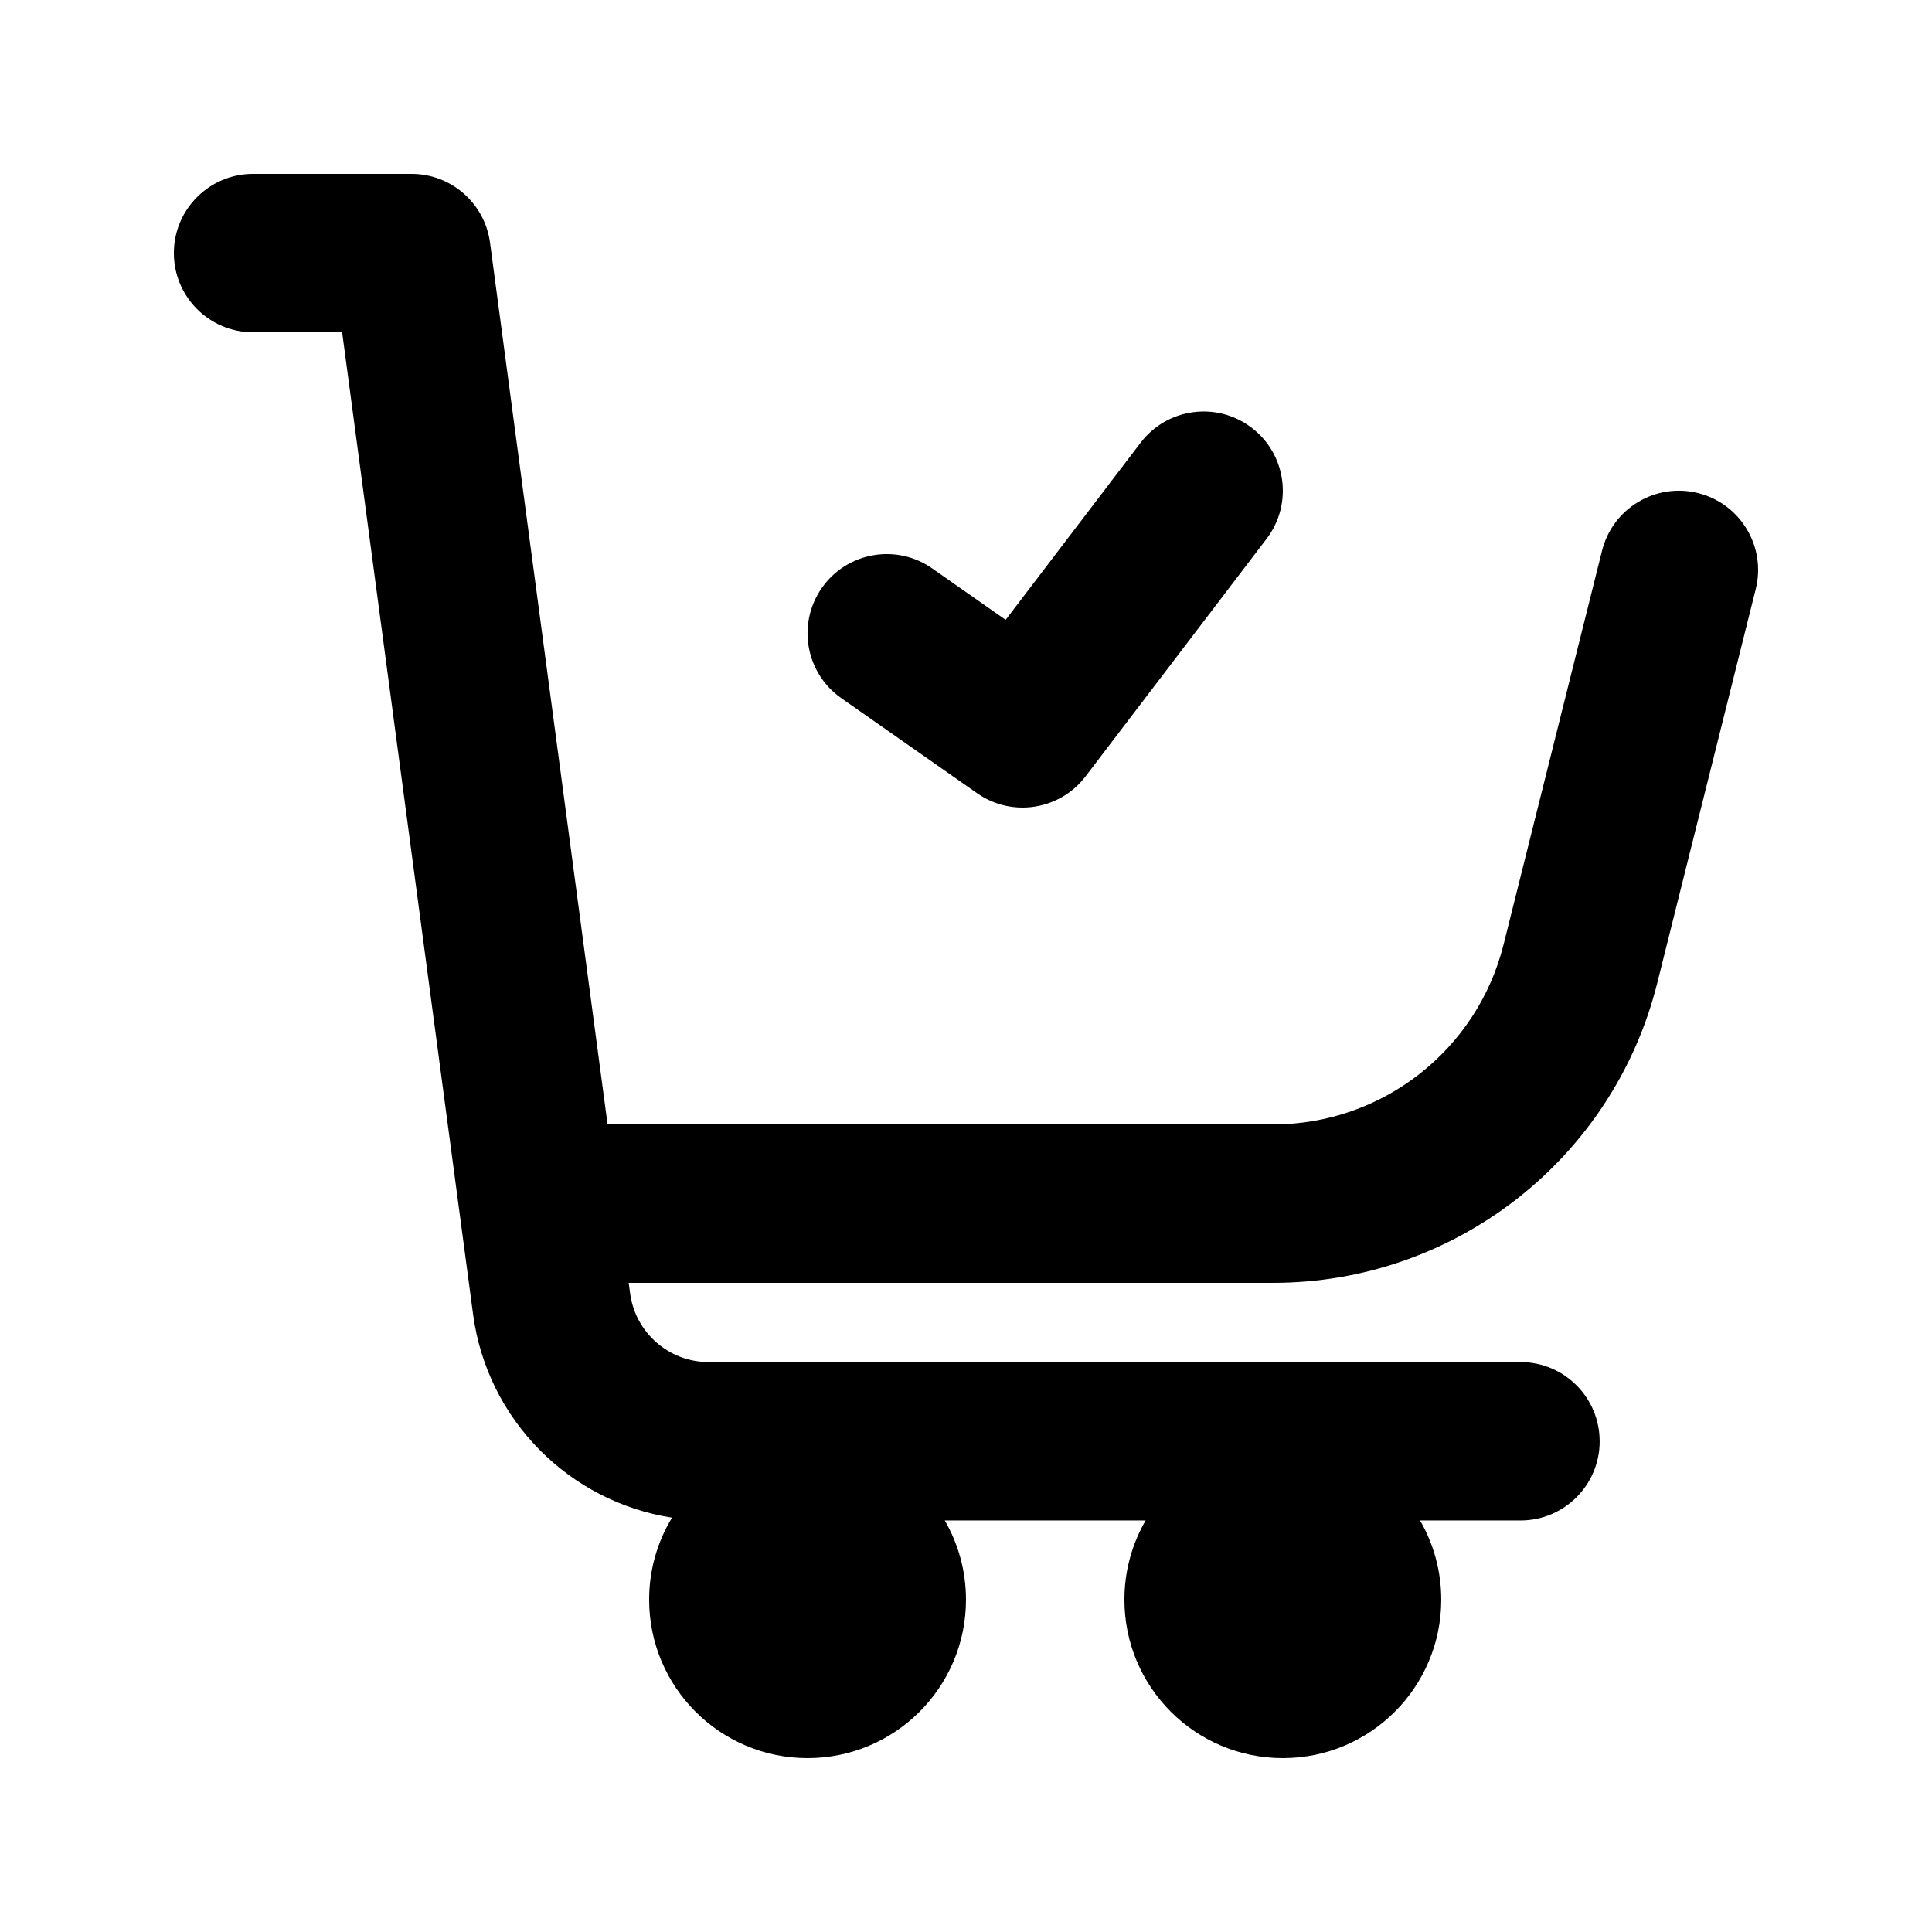 <?xml version="1.0" encoding="UTF-8"?>
<!-- Uploaded to: ICON Repo, www.svgrepo.com, Generator: ICON Repo Mixer Tools -->
<svg fill="#000000" width="800px" height="800px" version="1.1" viewBox="144 144 512 512" xmlns="http://www.w3.org/2000/svg">
 <g>
  <path d="m567.93 525.95c0 11.594-9.398 20.992-20.992 20.992h-26.609c3.574 6.176 5.617 13.348 5.617 20.992 0 23.188-18.793 41.984-41.984 41.984-23.188 0-41.98-18.797-41.98-41.984 0-7.644 2.043-14.816 5.617-20.992h-53.219c3.57 6.176 5.617 13.348 5.617 20.992 0 23.188-18.797 41.984-41.984 41.984s-41.984-18.797-41.984-41.984c0-7.957 2.211-15.395 6.059-21.738-27.184-4.219-48.98-25.887-52.719-53.906l-34.695-260.23h-23.605c-11.594 0-20.992-9.398-20.992-20.992s9.398-20.992 20.992-20.992h41.984c10.52 0 19.418 7.789 20.809 18.219l31.156 233.69h176.36c28.898 0 54.086-19.668 61.094-47.703l26.086-104.34c2.812-11.246 14.207-18.086 25.457-15.273 11.246 2.812 18.086 14.211 15.273 25.457l-26.086 104.34c-11.68 46.723-53.664 79.5-101.82 79.5h-170.77l0.371 2.777c1.391 10.43 10.285 18.215 20.809 18.215h215.14c11.594 0 20.992 9.398 20.992 20.992z"/>
  <path d="m402.95 354.22c9.23 6.461 21.91 4.484 28.738-4.473l47.98-62.977c7.027-9.223 5.246-22.395-3.977-29.422-9.223-7.027-22.391-5.246-29.418 3.977l-35.766 46.938-19.465-13.629c-9.5-6.648-22.59-4.336-29.238 5.16-6.648 9.5-4.34 22.586 5.16 29.234z"/>
 </g>
</svg>